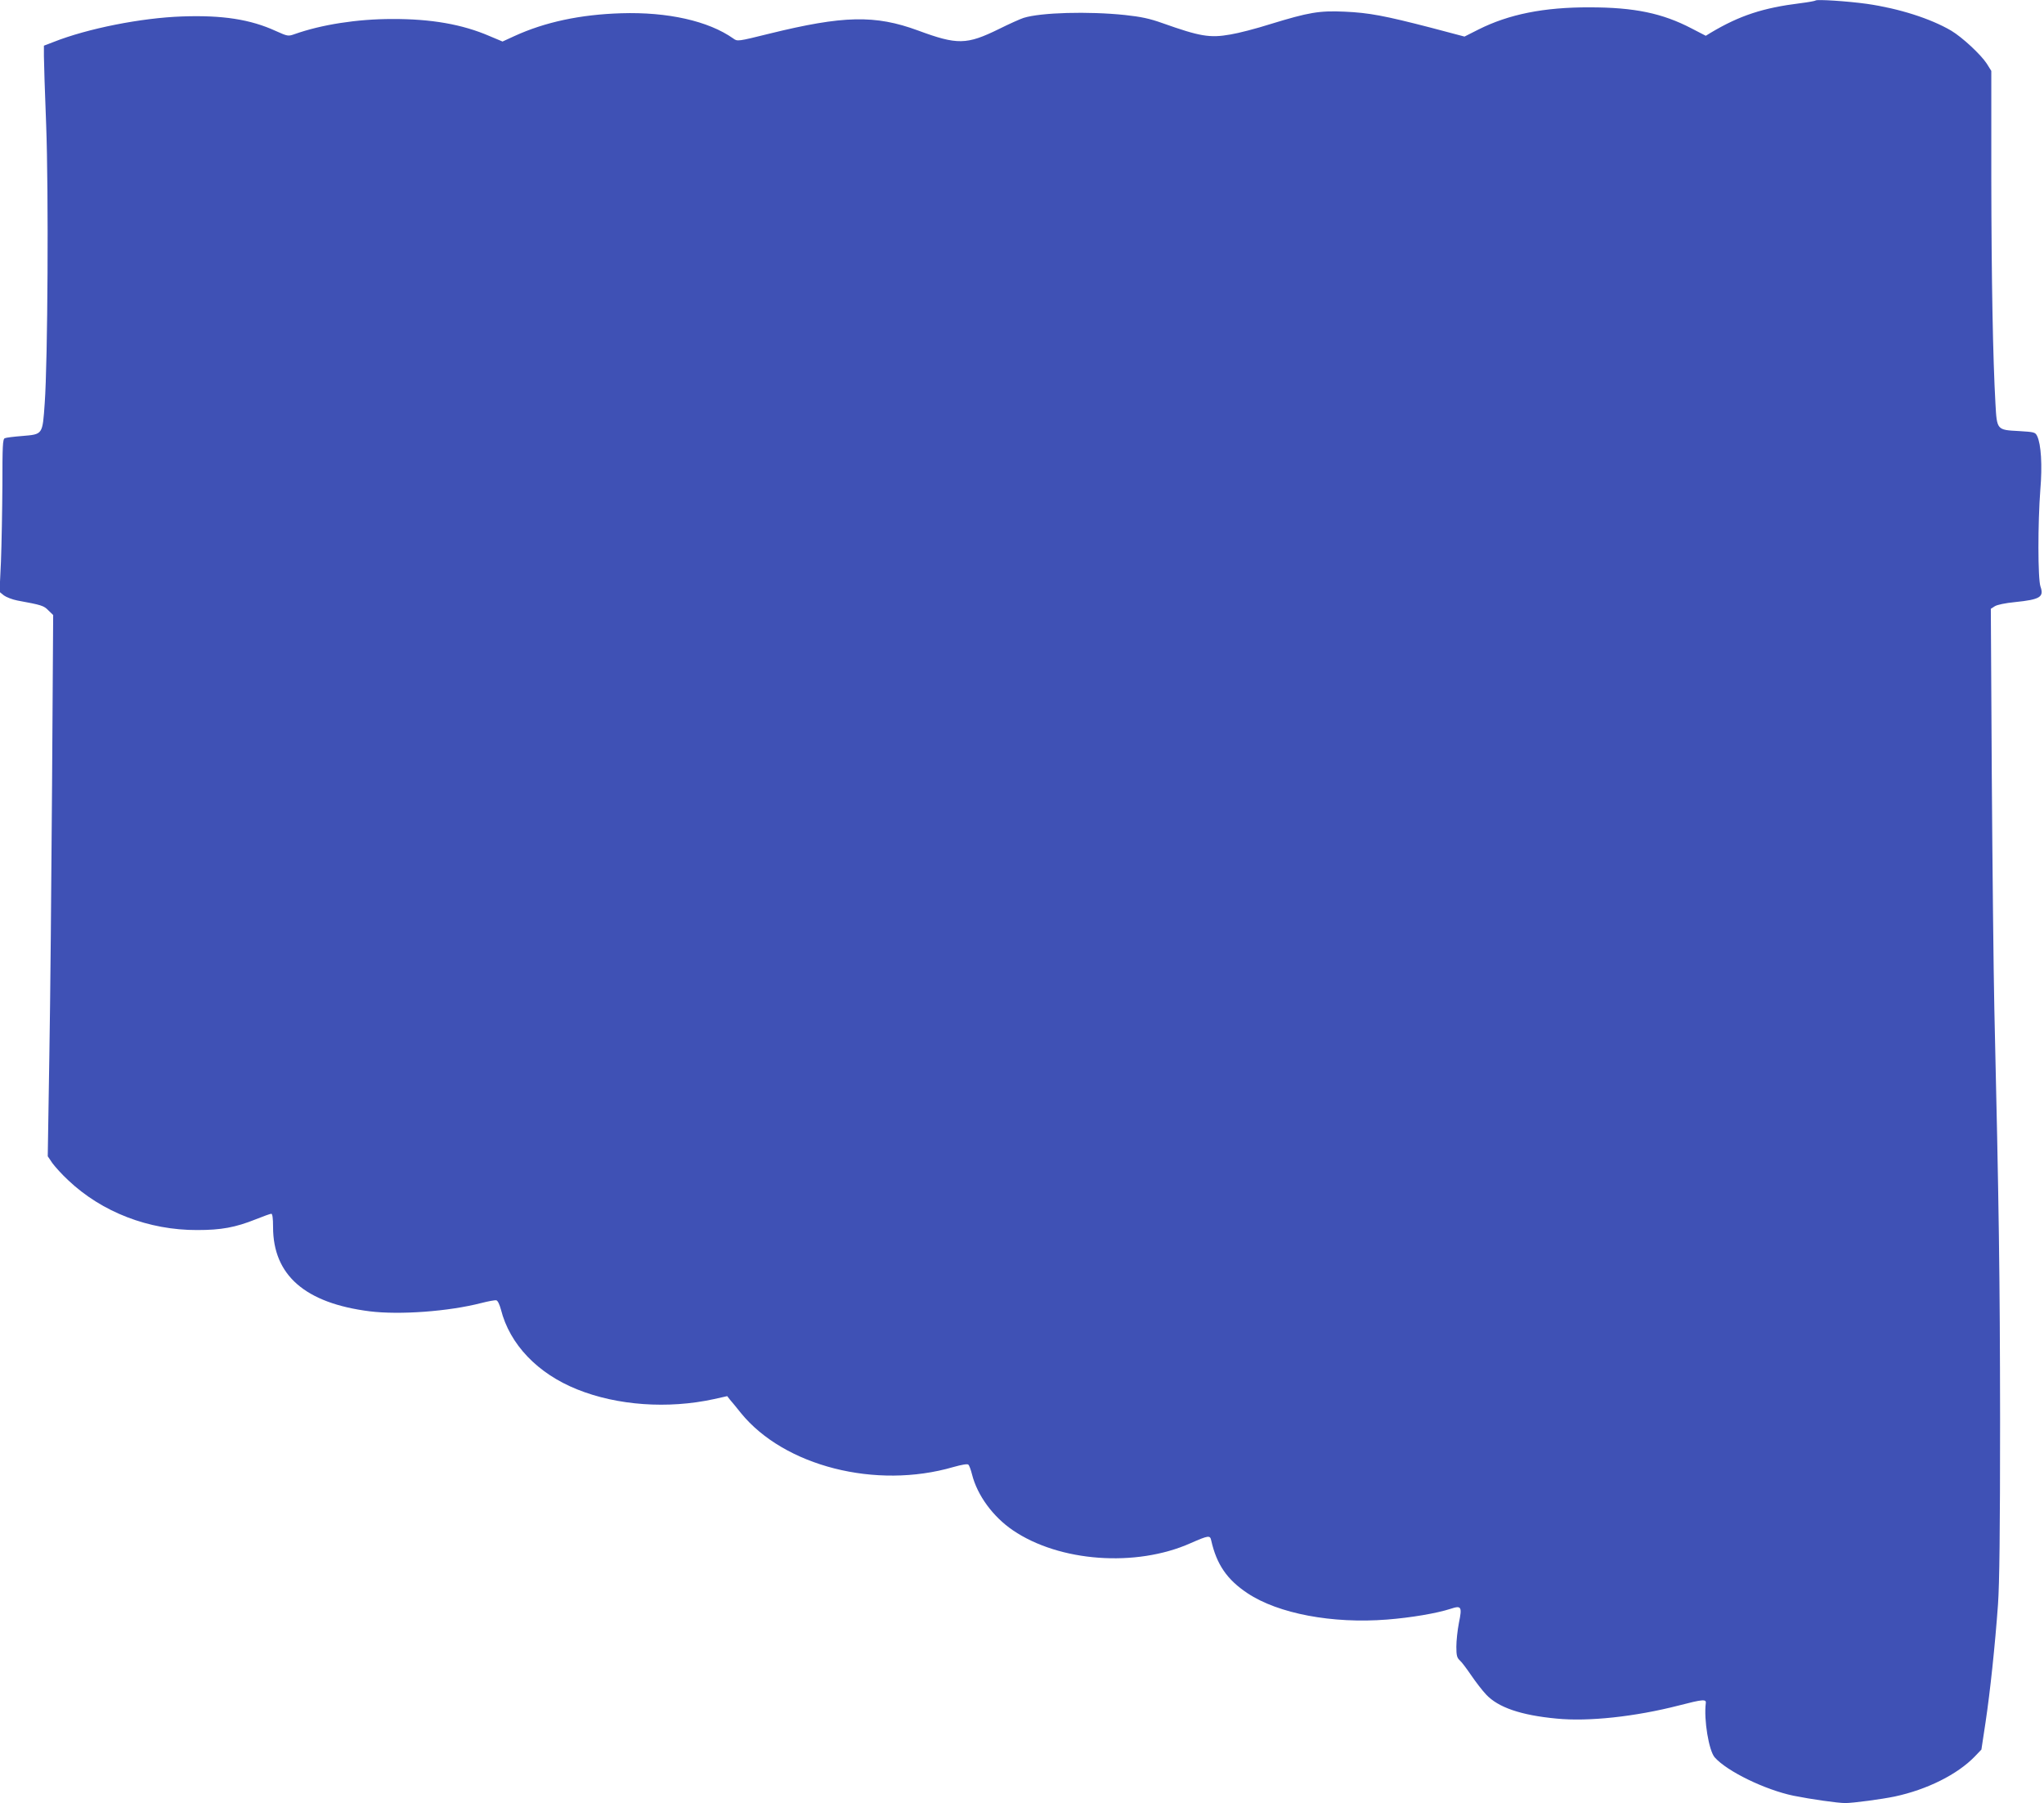 <?xml version="1.0" standalone="no"?>
<!DOCTYPE svg PUBLIC "-//W3C//DTD SVG 20010904//EN"
 "http://www.w3.org/TR/2001/REC-SVG-20010904/DTD/svg10.dtd">
<svg version="1.0" xmlns="http://www.w3.org/2000/svg"
 width="1280pt" height="1129pt" viewBox="0 0 1280 1129"
 preserveAspectRatio="xMidYMid meet">
<g transform="translate(0,1129) scale(0.1,-0.1)"
fill="#3f51b5" stroke="none">
<path d="M11370 11287 c-3 -3 -46 -11 -95 -17 -234 -29 -381 -77 -562 -185
l-31 -19 -89 46 c-182 95 -358 132 -638 132 -286 1 -506 -43 -697 -139 l-87
-44 -208 55 c-294 76 -389 94 -543 101 -160 7 -223 -4 -465 -78 -88 -28 -200
-57 -250 -65 -129 -23 -191 -12 -425 71 -81 29 -134 40 -235 51 -228 24 -527
16 -635 -18 -19 -6 -89 -37 -155 -70 -202 -99 -260 -100 -506 -9 -269 99 -469
94 -932 -20 -198 -49 -199 -49 -225 -30 -156 110 -411 167 -702 158 -256 -8
-477 -55 -669 -143 l-74 -34 -81 34 c-171 74 -367 108 -611 107 -218 0 -442
-35 -611 -95 -40 -14 -43 -13 -117 20 -159 73 -335 100 -587 91 -255 -9 -590
-75 -805 -160 l-60 -23 0 -65 c0 -35 6 -228 14 -429 16 -420 10 -1483 -9
-1745 -14 -198 -11 -194 -141 -205 -52 -4 -101 -10 -109 -14 -13 -5 -15 -48
-15 -294 -1 -158 -5 -373 -9 -478 l-9 -190 27 -22 c15 -11 53 -26 84 -32 152
-28 166 -32 195 -62 l30 -29 -7 -1067 c-4 -587 -11 -1349 -17 -1694 l-10 -628
29 -43 c17 -23 61 -72 99 -107 211 -200 504 -313 808 -312 150 0 238 16 366
67 47 19 92 35 98 35 7 0 11 -28 11 -83 0 -302 201 -477 606 -528 187 -23 492
-1 698 52 43 11 85 19 94 17 9 -2 20 -25 29 -58 55 -218 230 -401 478 -500
251 -101 568 -123 854 -61 l85 19 17 -22 c10 -11 41 -49 69 -84 271 -333 846
-479 1330 -338 53 15 89 21 94 15 6 -5 16 -33 23 -61 33 -131 131 -265 256
-350 291 -198 770 -233 1112 -81 114 50 123 51 130 17 34 -150 99 -245 227
-330 192 -128 532 -192 874 -165 152 12 310 39 397 67 69 23 74 14 53 -88 -9
-46 -16 -113 -16 -149 0 -55 4 -69 21 -85 12 -10 44 -53 72 -94 28 -41 70 -96
94 -121 75 -80 217 -129 440 -150 199 -20 494 12 766 82 151 39 173 41 169 14
-13 -102 19 -297 56 -339 78 -88 316 -203 493 -240 110 -22 277 -46 325 -46
47 0 228 24 309 41 202 43 393 138 502 251 l41 43 26 171 c29 194 59 476 78
739 9 131 13 449 13 1160 -1 892 -7 1314 -36 2570 -5 231 -12 889 -16 1461
l-6 1042 25 16 c14 9 65 20 127 26 157 16 182 32 159 97 -17 49 -17 399 -1
606 13 154 5 285 -20 337 -12 24 -18 25 -116 31 -136 7 -136 7 -145 171 -16
284 -25 774 -26 1409 l0 675 -28 45 c-37 57 -153 165 -223 207 -130 76 -327
139 -529 168 -123 17 -312 29 -320 21z"/>
</g>
</svg>

